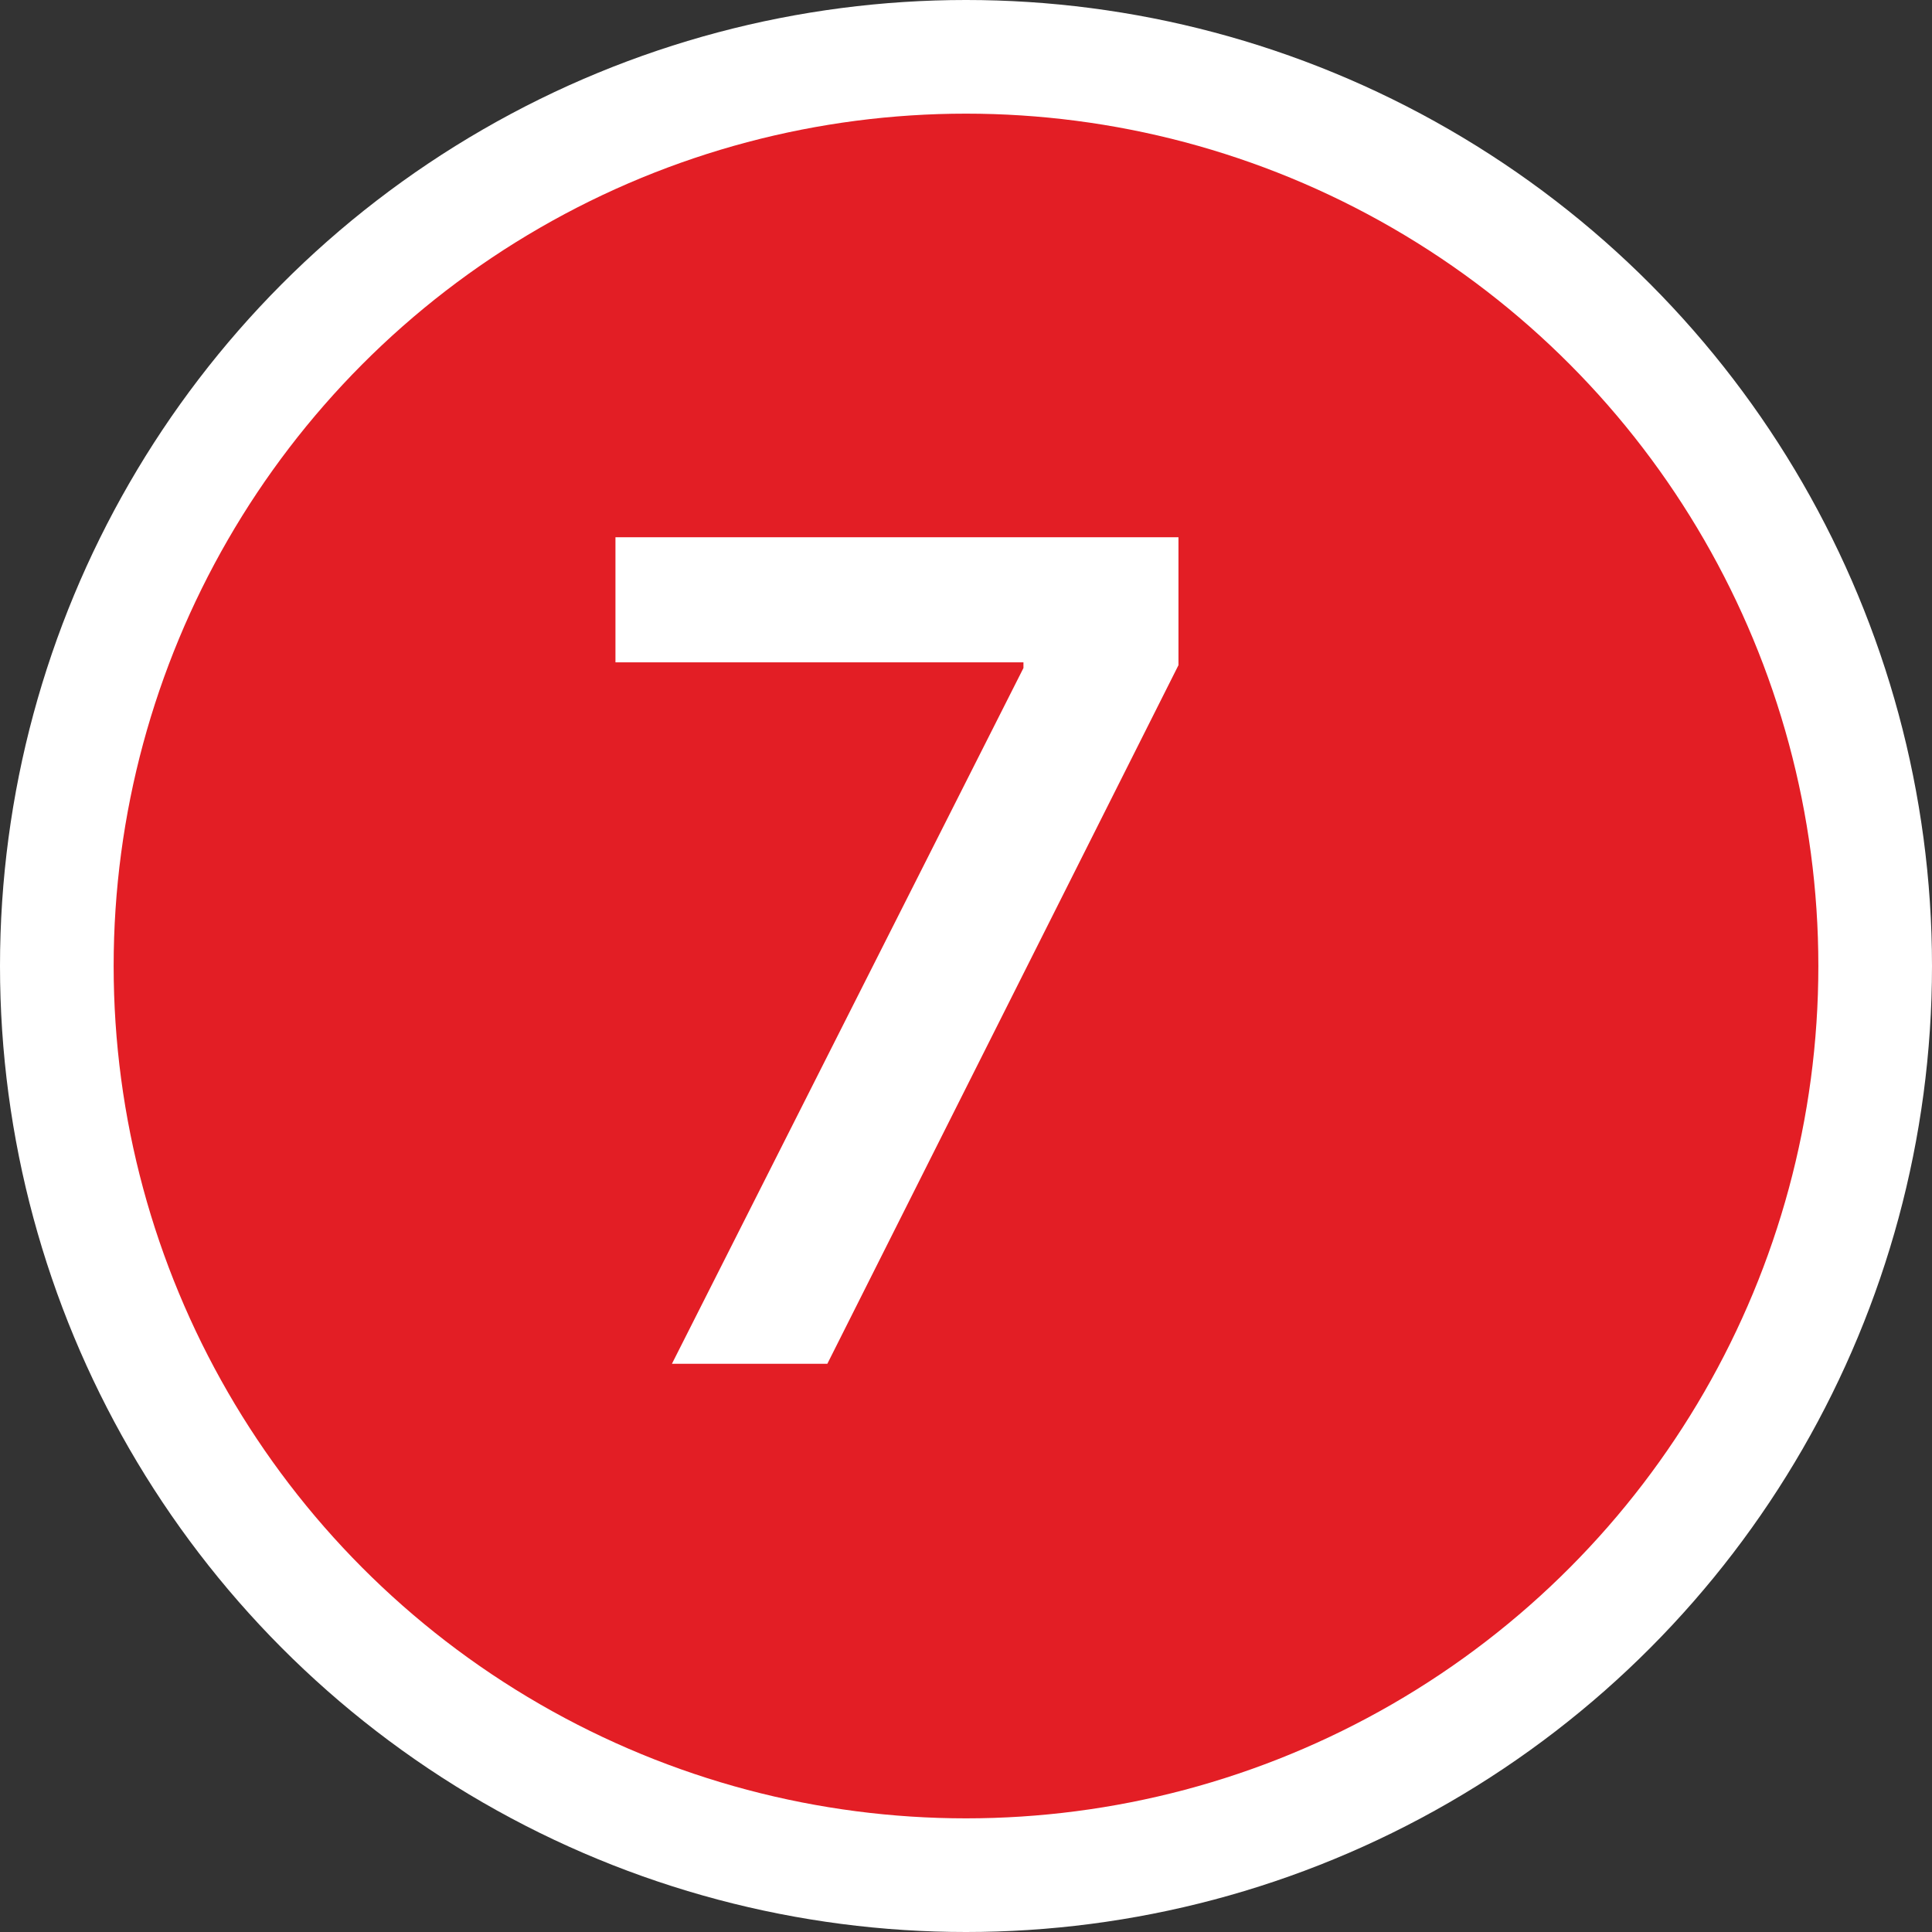 <svg width="34" height="34" viewBox="0 0 34 34" fill="none" xmlns="http://www.w3.org/2000/svg">
<rect x="0" y="0" width="34" height="34" fill="#333333" stroke="none"/>
<circle cx="17" cy="17" r="17" fill="white"/>
<circle cx="17" cy="17" r="15" fill="#E31E25"/>
<path d="M11.825 24L18.011 11.756V11.656H10.831V9.455H20.739V11.706L14.56 24H11.825Z" fill="white"/>
</svg>

